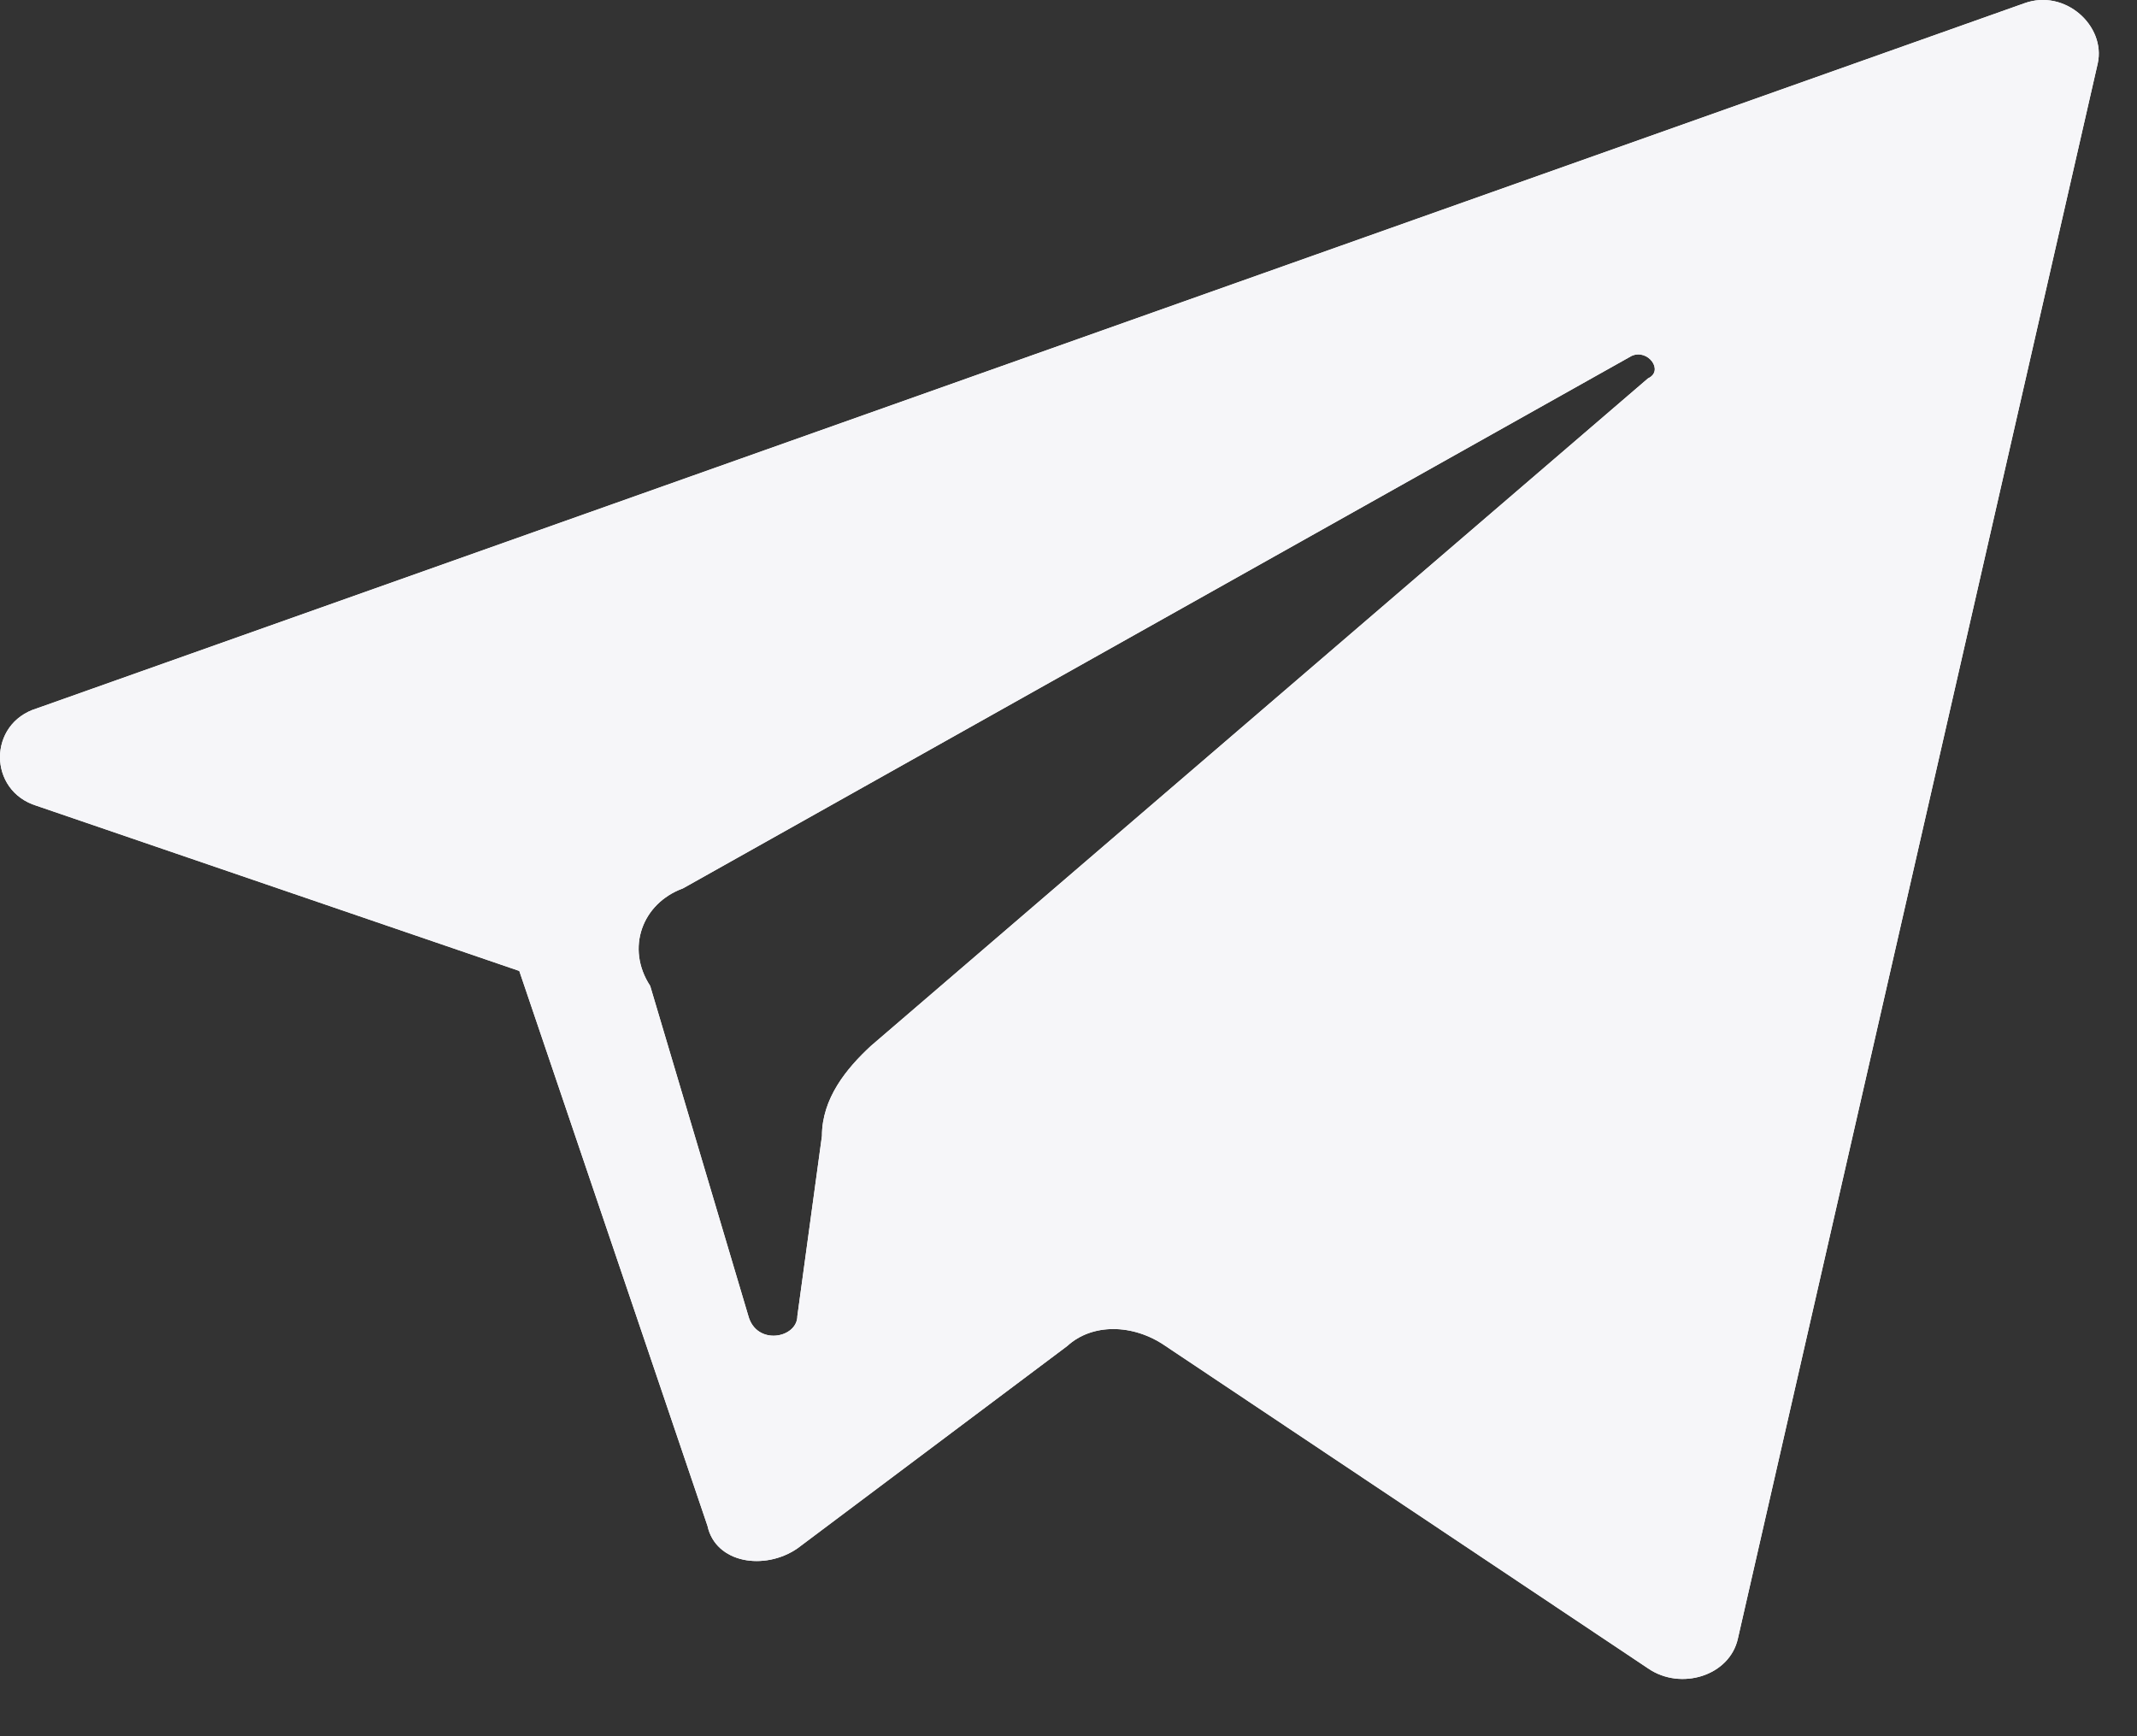 <?xml version="1.0" encoding="UTF-8"?> <svg xmlns="http://www.w3.org/2000/svg" width="16" height="13" viewBox="0 0 16 13" fill="none"><rect x="0" y="0" width="16" height="13" fill="#333333" stroke="none"/> <path d="M0.276 6.034L3.888 7.27L5.297 11.425C5.358 11.706 5.725 11.762 5.97 11.594L7.991 10.078C8.175 9.909 8.481 9.909 8.726 10.078L12.339 12.492C12.584 12.661 12.951 12.548 13.012 12.268L15.706 0.475C15.768 0.194 15.461 -0.087 15.155 0.025L0.276 5.304C-0.092 5.416 -0.092 5.922 0.276 6.034ZM5.113 6.652L12.216 2.665C12.339 2.609 12.461 2.777 12.339 2.833L6.521 7.831C6.338 8 6.154 8.224 6.154 8.505L5.97 9.853C5.97 10.021 5.664 10.078 5.603 9.853L4.868 7.382C4.684 7.101 4.807 6.764 5.113 6.652Z" fill="white"></path> <path d="M0.276 6.034L3.888 7.27L5.297 11.425C5.358 11.706 5.725 11.762 5.97 11.594L7.991 10.078C8.175 9.909 8.481 9.909 8.726 10.078L12.339 12.492C12.584 12.661 12.951 12.548 13.012 12.268L15.706 0.475C15.768 0.194 15.461 -0.087 15.155 0.025L0.276 5.304C-0.092 5.416 -0.092 5.922 0.276 6.034ZM5.113 6.652L12.216 2.665C12.339 2.609 12.461 2.777 12.339 2.833L6.521 7.831C6.338 8 6.154 8.224 6.154 8.505L5.97 9.853C5.97 10.021 5.664 10.078 5.603 9.853L4.868 7.382C4.684 7.101 4.807 6.764 5.113 6.652Z" fill="#F6F6F9"></path> </svg> 